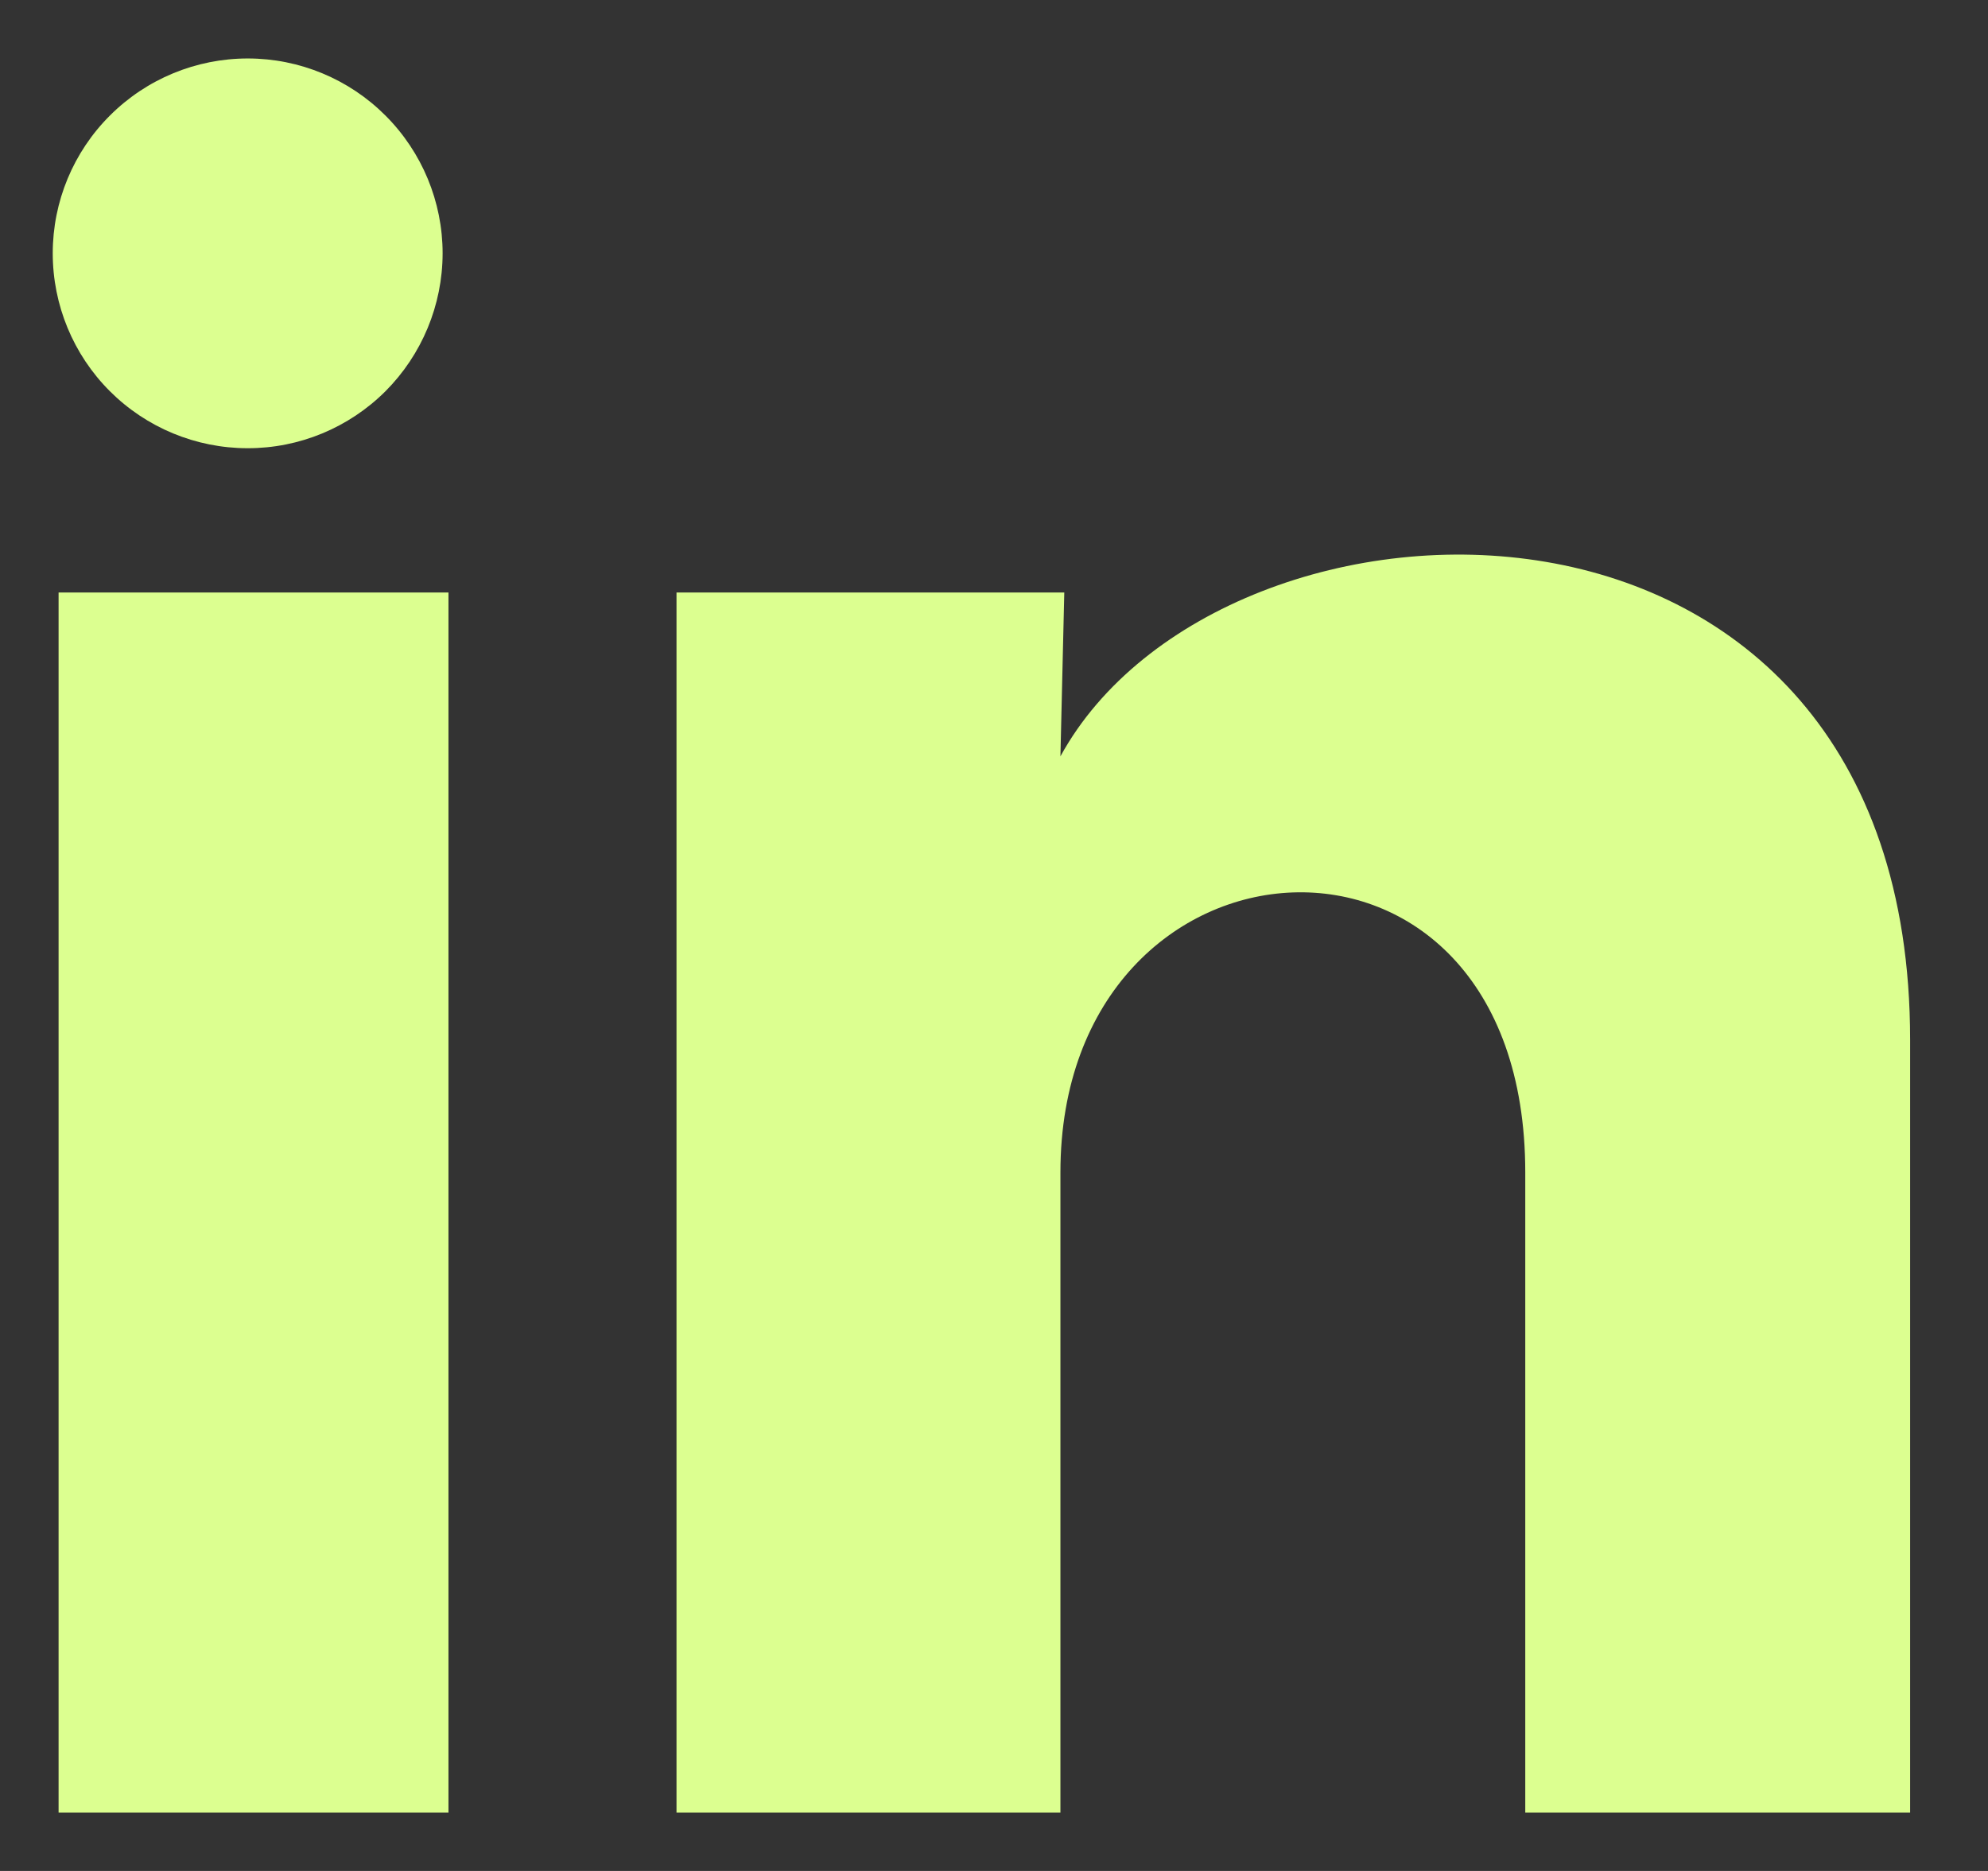 <svg width="17" height="16" viewBox="0 0 17 16" fill="none" xmlns="http://www.w3.org/2000/svg">
<rect x="0" y="0" width="17" height="16" fill="#333333" stroke="none"/>
<path d="M3.785 2.167C3.784 2.61 3.608 3.033 3.296 3.346C2.983 3.658 2.559 3.834 2.117 3.833C1.675 3.833 1.251 3.657 0.939 3.345C0.626 3.032 0.451 2.608 0.451 2.166C0.451 1.724 0.627 1.3 0.94 0.988C1.253 0.675 1.677 0.5 2.119 0.5C2.561 0.5 2.985 0.676 3.297 0.989C3.609 1.301 3.785 1.725 3.785 2.167ZM3.835 5.067H0.501V15.501H3.835V5.067ZM9.101 5.067H5.785V15.501H9.068V10.026C9.068 6.976 13.043 6.692 13.043 10.026V15.501H16.334V8.893C16.334 3.751 10.451 3.942 9.068 6.468L9.101 5.067Z" fill="#DCFF90"/>
</svg>
